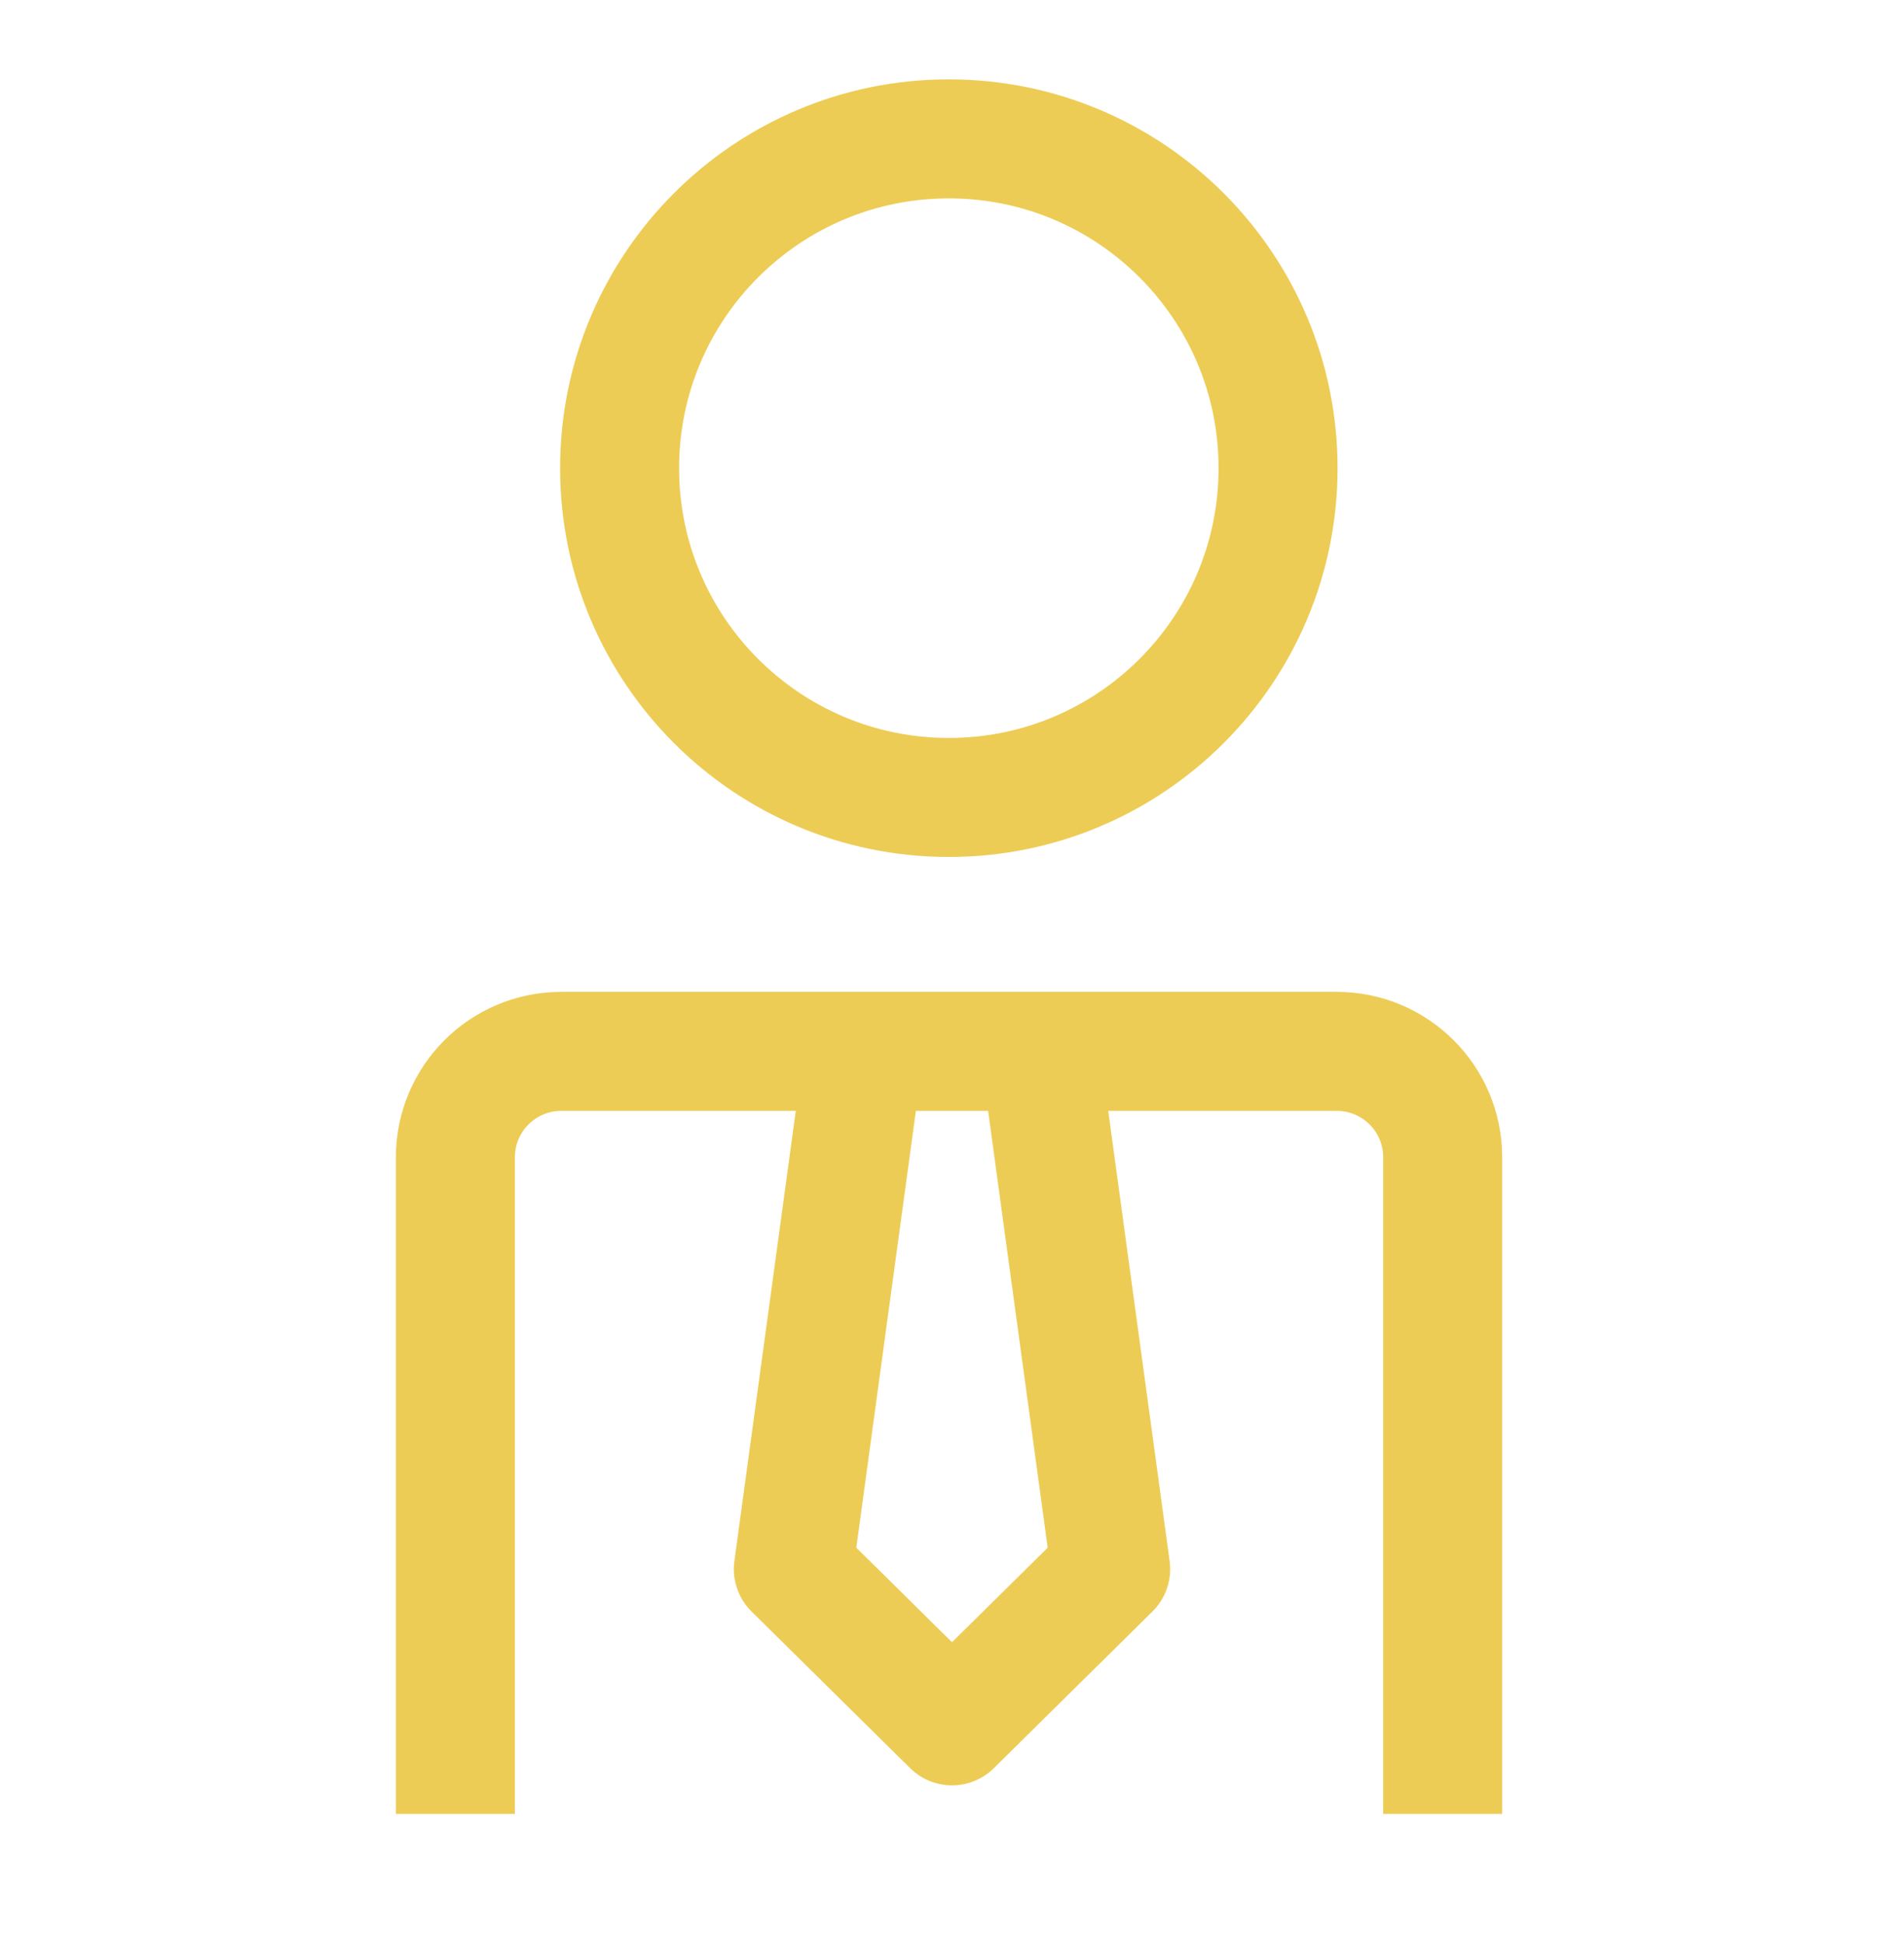 <?xml version="1.0" encoding="UTF-8"?> <svg xmlns="http://www.w3.org/2000/svg" width="48" height="49" viewBox="0 0 48 49" fill="none"><g id="icon yellow"><path id="Vector" d="M23.92 20.1C28.504 20.1 32.22 16.384 32.22 11.8C32.22 7.216 28.504 3.5 23.92 3.5C19.336 3.5 15.62 7.216 15.62 11.8C15.62 16.384 19.336 20.1 23.92 20.1Z" stroke="#EDCC55" stroke-width="3" stroke-miterlimit="10"></path><path id="Vector_2" d="M11.48 45.72V29.17C11.48 27.7 12.67 26.5 14.15 26.5H33.7C35.17 26.5 36.37 27.69 36.37 29.17V45.72" stroke="#EDCC55" stroke-width="3" stroke-linejoin="round"></path><path id="Vector_3" d="M26.22 26.5L28 39.55L24 43.5L20 39.55L21.78 26.5" stroke="#EDCC55" stroke-width="3" stroke-linejoin="round"></path></g></svg> 